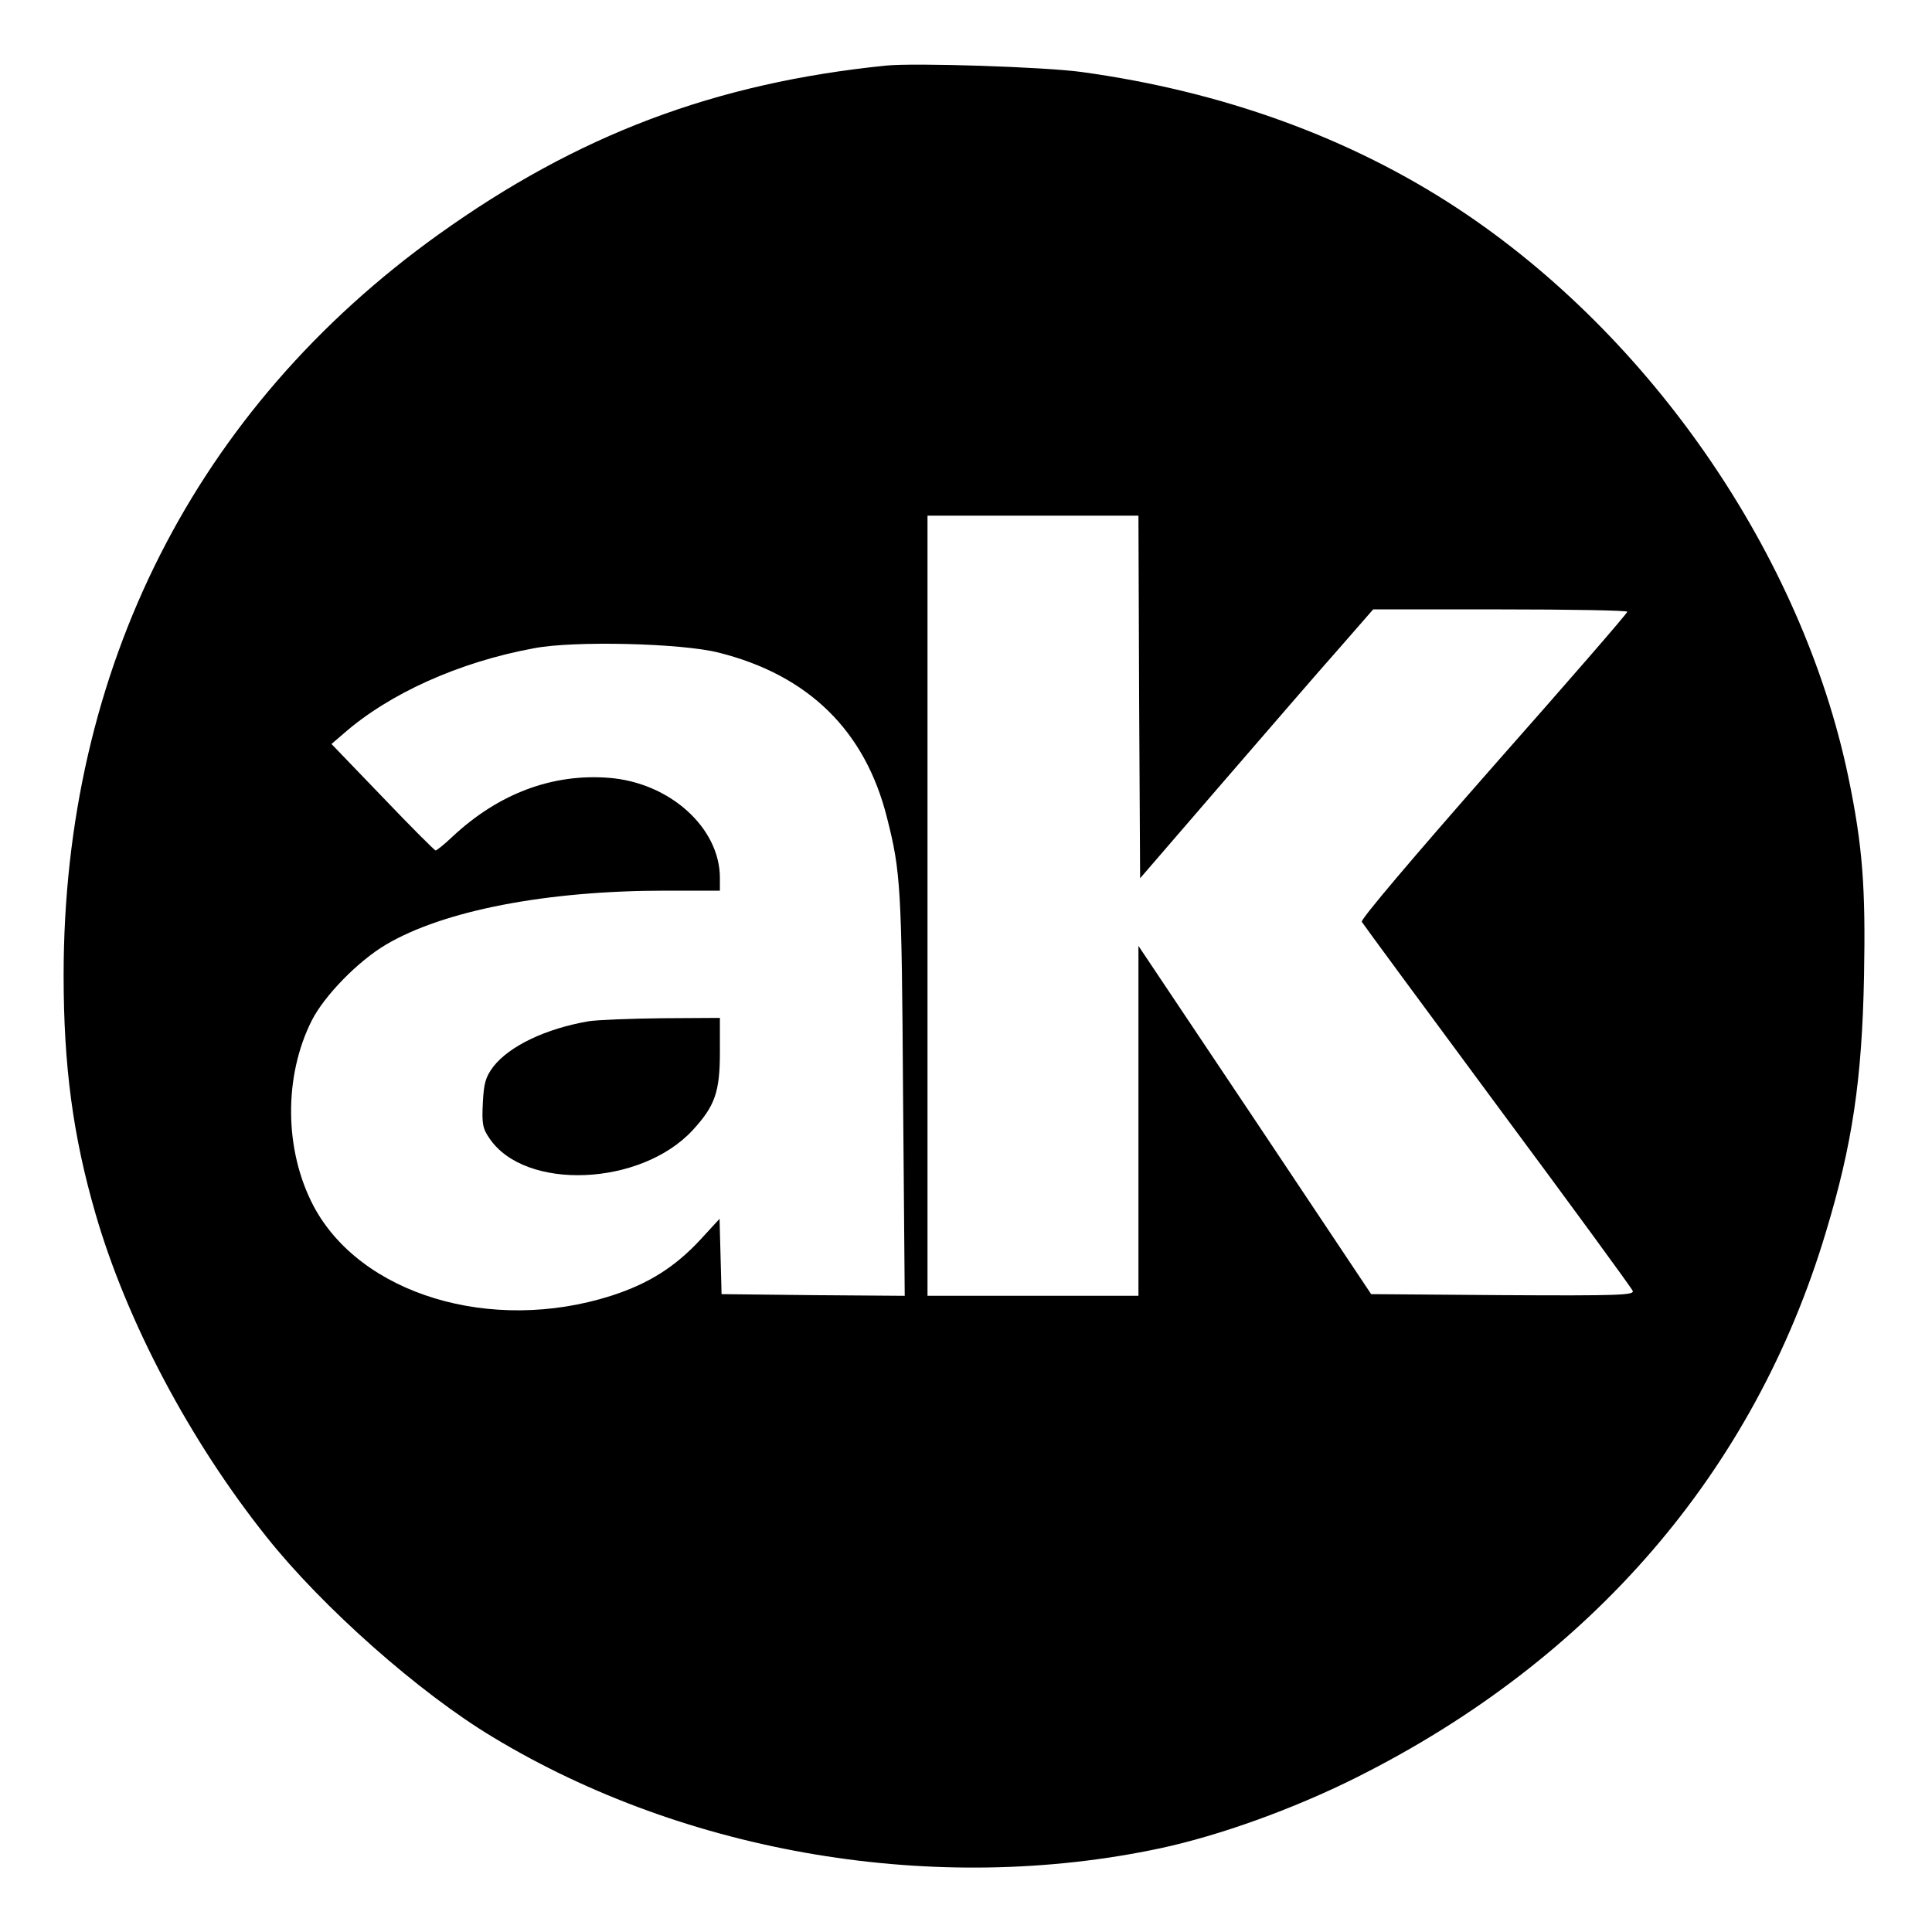 <?xml version="1.0" standalone="no"?>
<!DOCTYPE svg PUBLIC "-//W3C//DTD SVG 20010904//EN"
 "http://www.w3.org/TR/2001/REC-SVG-20010904/DTD/svg10.dtd">
<svg version="1.0" xmlns="http://www.w3.org/2000/svg"
 width="577pt" height="577pt" viewBox="0 0 577 577"
 preserveAspectRatio="xMidYMid meet">
<g transform="translate(0,577) scale(0.1,-0.1)"
fill="#000000" stroke="none">
<path d="M2645 5574 c-511 -52 -920 -207 -1335 -504 -726 -520 -1120 -1297
-1120 -2213 0 -271 28 -480 95 -711 93 -322 282 -679 511 -966 167 -210 456
-466 676 -598 579 -350 1326 -474 1993 -332 177 38 397 117 585 211 704 352
1189 915 1403 1629 79 261 108 455 114 765 5 265 -4 388 -47 595 -138 661
-588 1316 -1166 1697 -322 212 -702 350 -1124 408 -109 15 -499 28 -585 19z
m757 -1885 l3 -542 245 284 c135 156 291 337 348 401 l103 118 379 0 c209 0
380 -3 380 -7 0 -5 -180 -212 -400 -461 -240 -273 -397 -458 -393 -465 4 -7
186 -254 405 -550 219 -295 401 -544 404 -552 6 -13 -40 -15 -387 -13 l-394 3
-347 520 -348 520 0 -523 0 -522 -315 0 -315 0 0 1165 0 1165 315 0 315 0 2
-541z m-1256 132 c268 -67 438 -233 503 -493 41 -161 44 -208 48 -826 l5 -602
-274 2 -273 3 -3 113 -3 112 -57 -62 c-76 -82 -155 -132 -267 -168 -358 -114
-749 4 -889 269 -87 166 -89 386 -5 553 38 75 139 178 222 227 173 102 480
161 834 161 l163 0 0 38 c0 150 -150 285 -332 299 -169 13 -329 -47 -467 -176
-24 -23 -47 -41 -50 -41 -3 0 -75 72 -158 159 l-153 159 35 30 c136 120 346
215 570 256 119 23 441 15 551 -13z"/>
<path d="M1758 2720 c-128 -22 -237 -74 -285 -136 -23 -31 -28 -49 -31 -108
-3 -61 -1 -76 20 -106 106 -157 452 -143 607 25 66 72 81 113 81 233 l0 102
-172 -1 c-95 -1 -194 -5 -220 -9z"/>
</g>
</svg>

